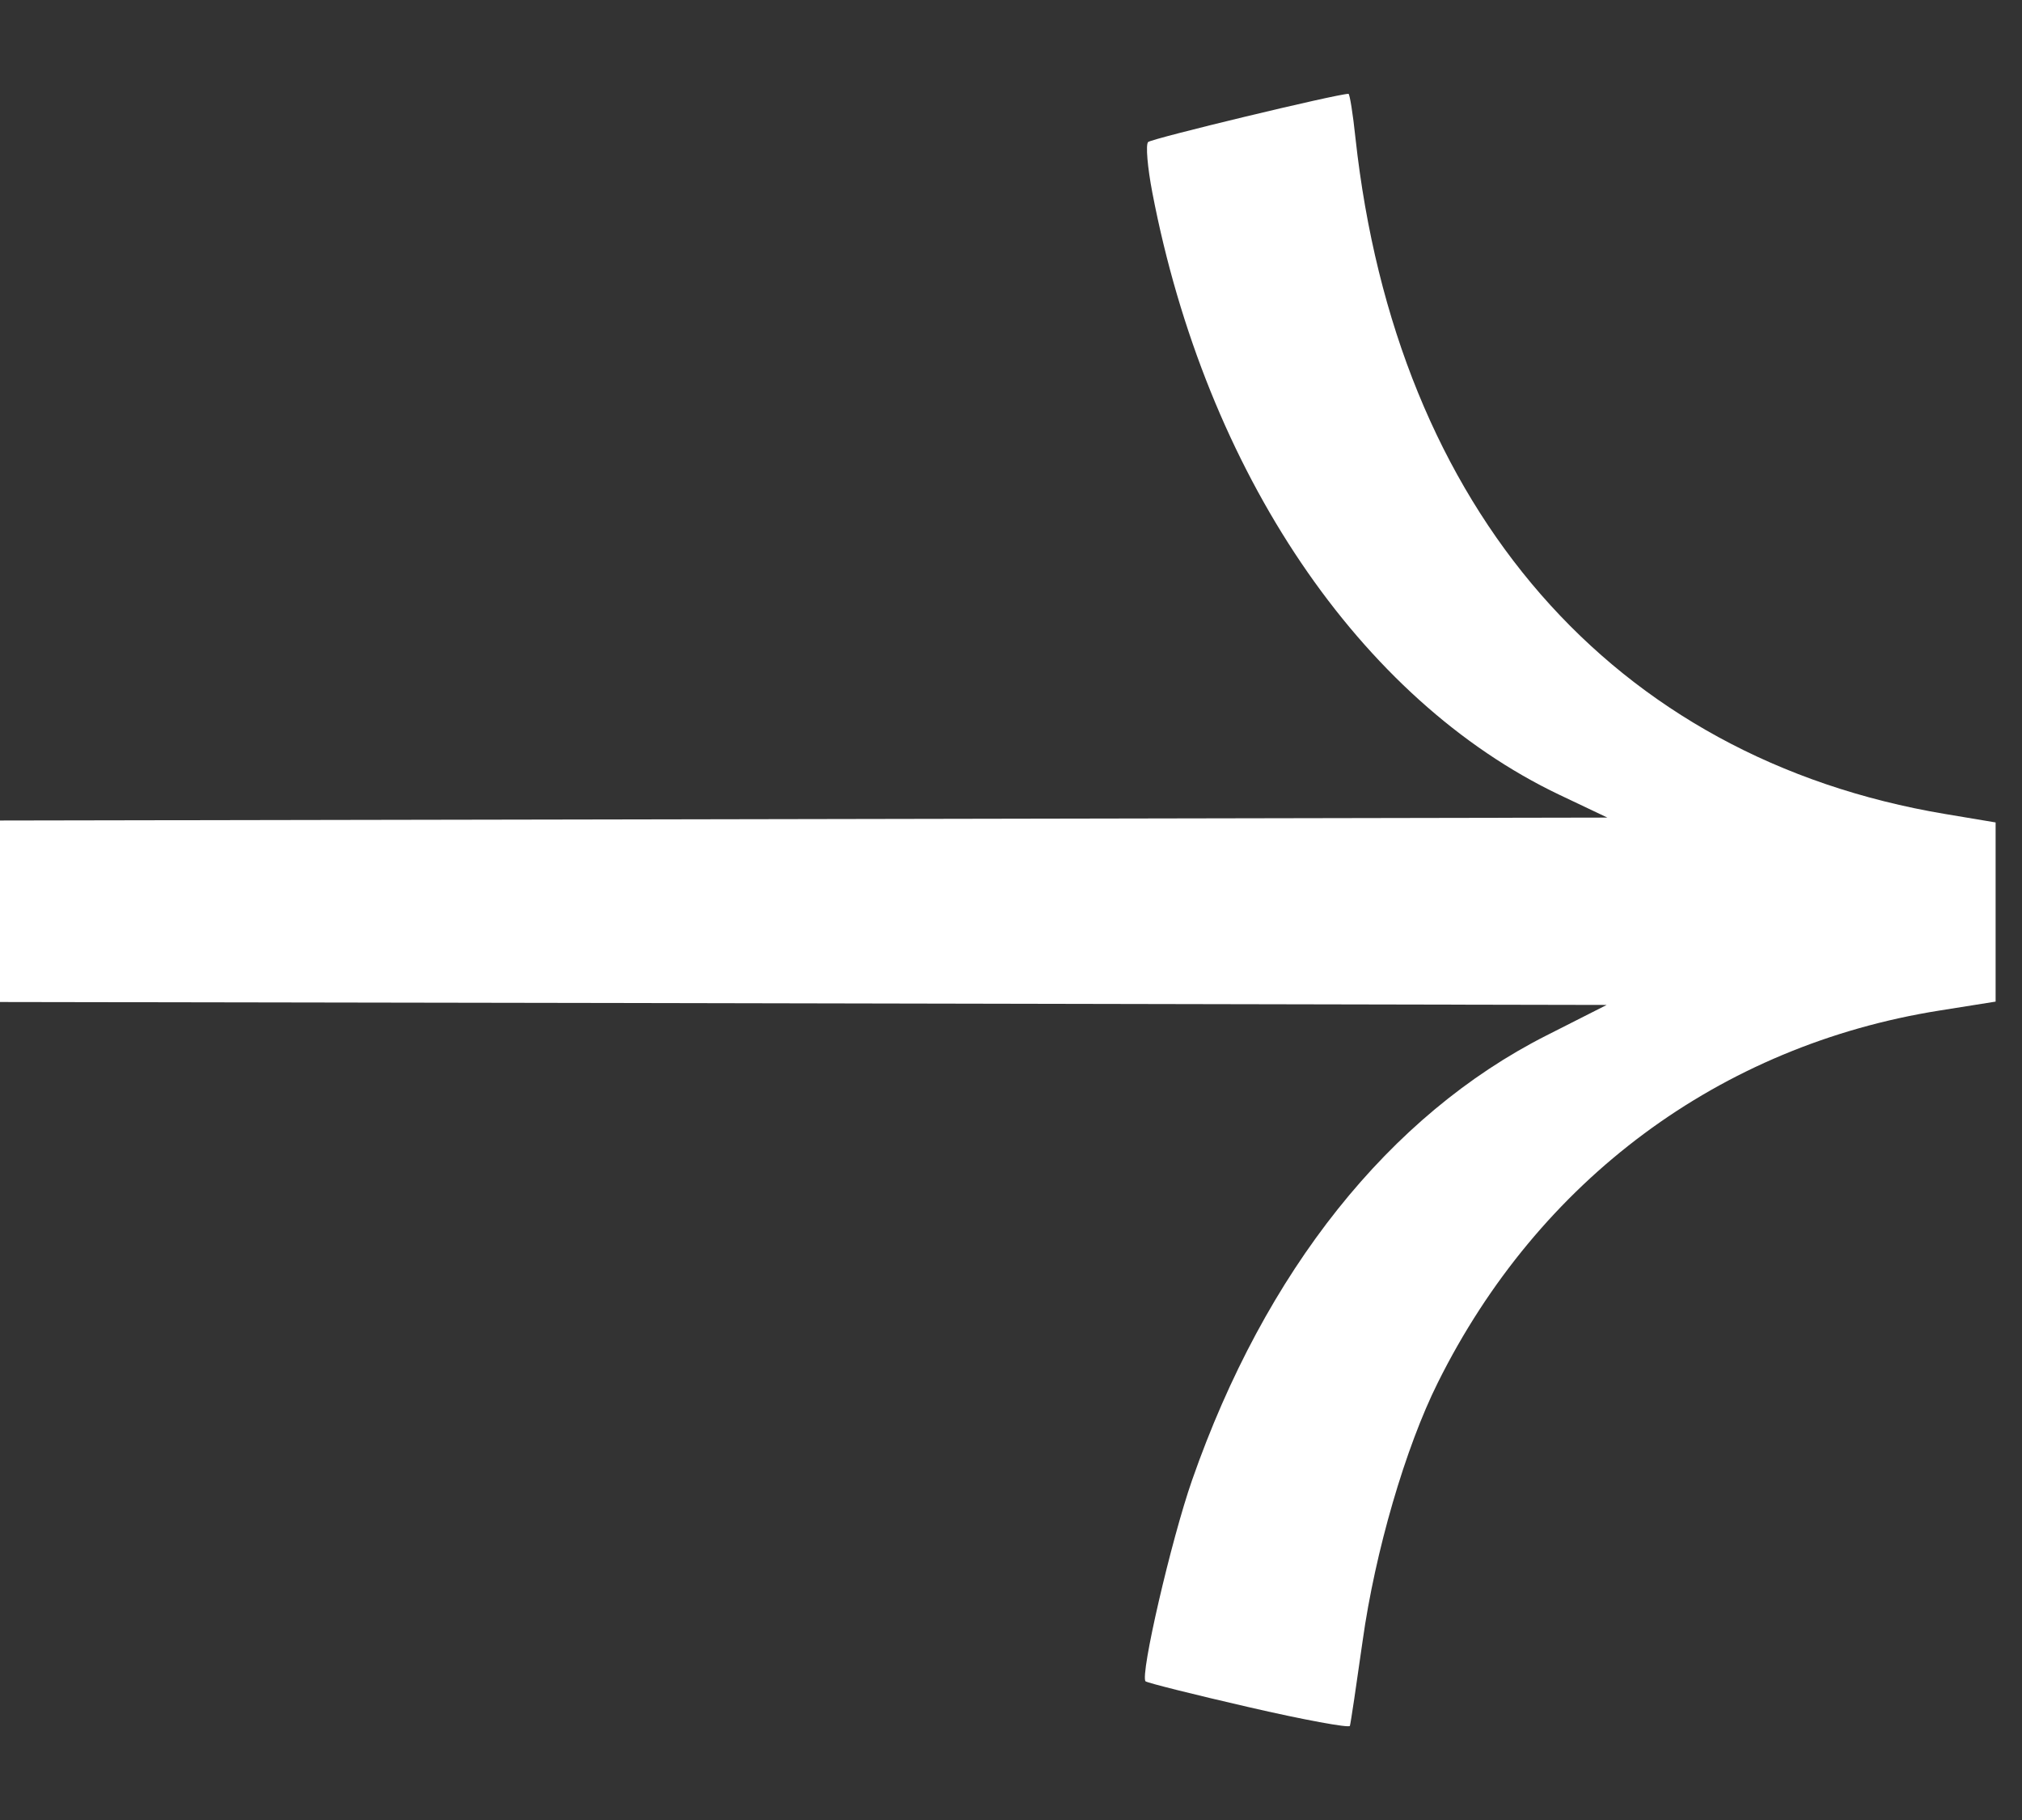 <svg xmlns="http://www.w3.org/2000/svg" width="20" height="18" fill="none"><rect width="100%" height="100%" fill="#333333" stroke="none"/><path fill="#fff" d="M11.33 16.628c.016.015.474.13 1.018.255.545.126.997.209 1.004.186.008-.024.064-.402.126-.84.123-.882.423-1.912.744-2.555.998-2.006 2.79-3.335 4.964-3.68l.553-.088V8.134l-.502-.084c-3.286-.552-5.428-3.009-5.83-6.686-.025-.24-.057-.436-.069-.436-.11 0-1.947.442-1.982.477-.025.026-.006.25.042.5.531 2.765 2.053 5.015 4.027 5.956l.474.225-9.74.018L0 8.115V9.91l6.175.01 9.717.019-.598.303c-1.551.786-2.78 2.327-3.503 4.397-.206.59-.517 1.933-.46 1.99Z"/></svg>